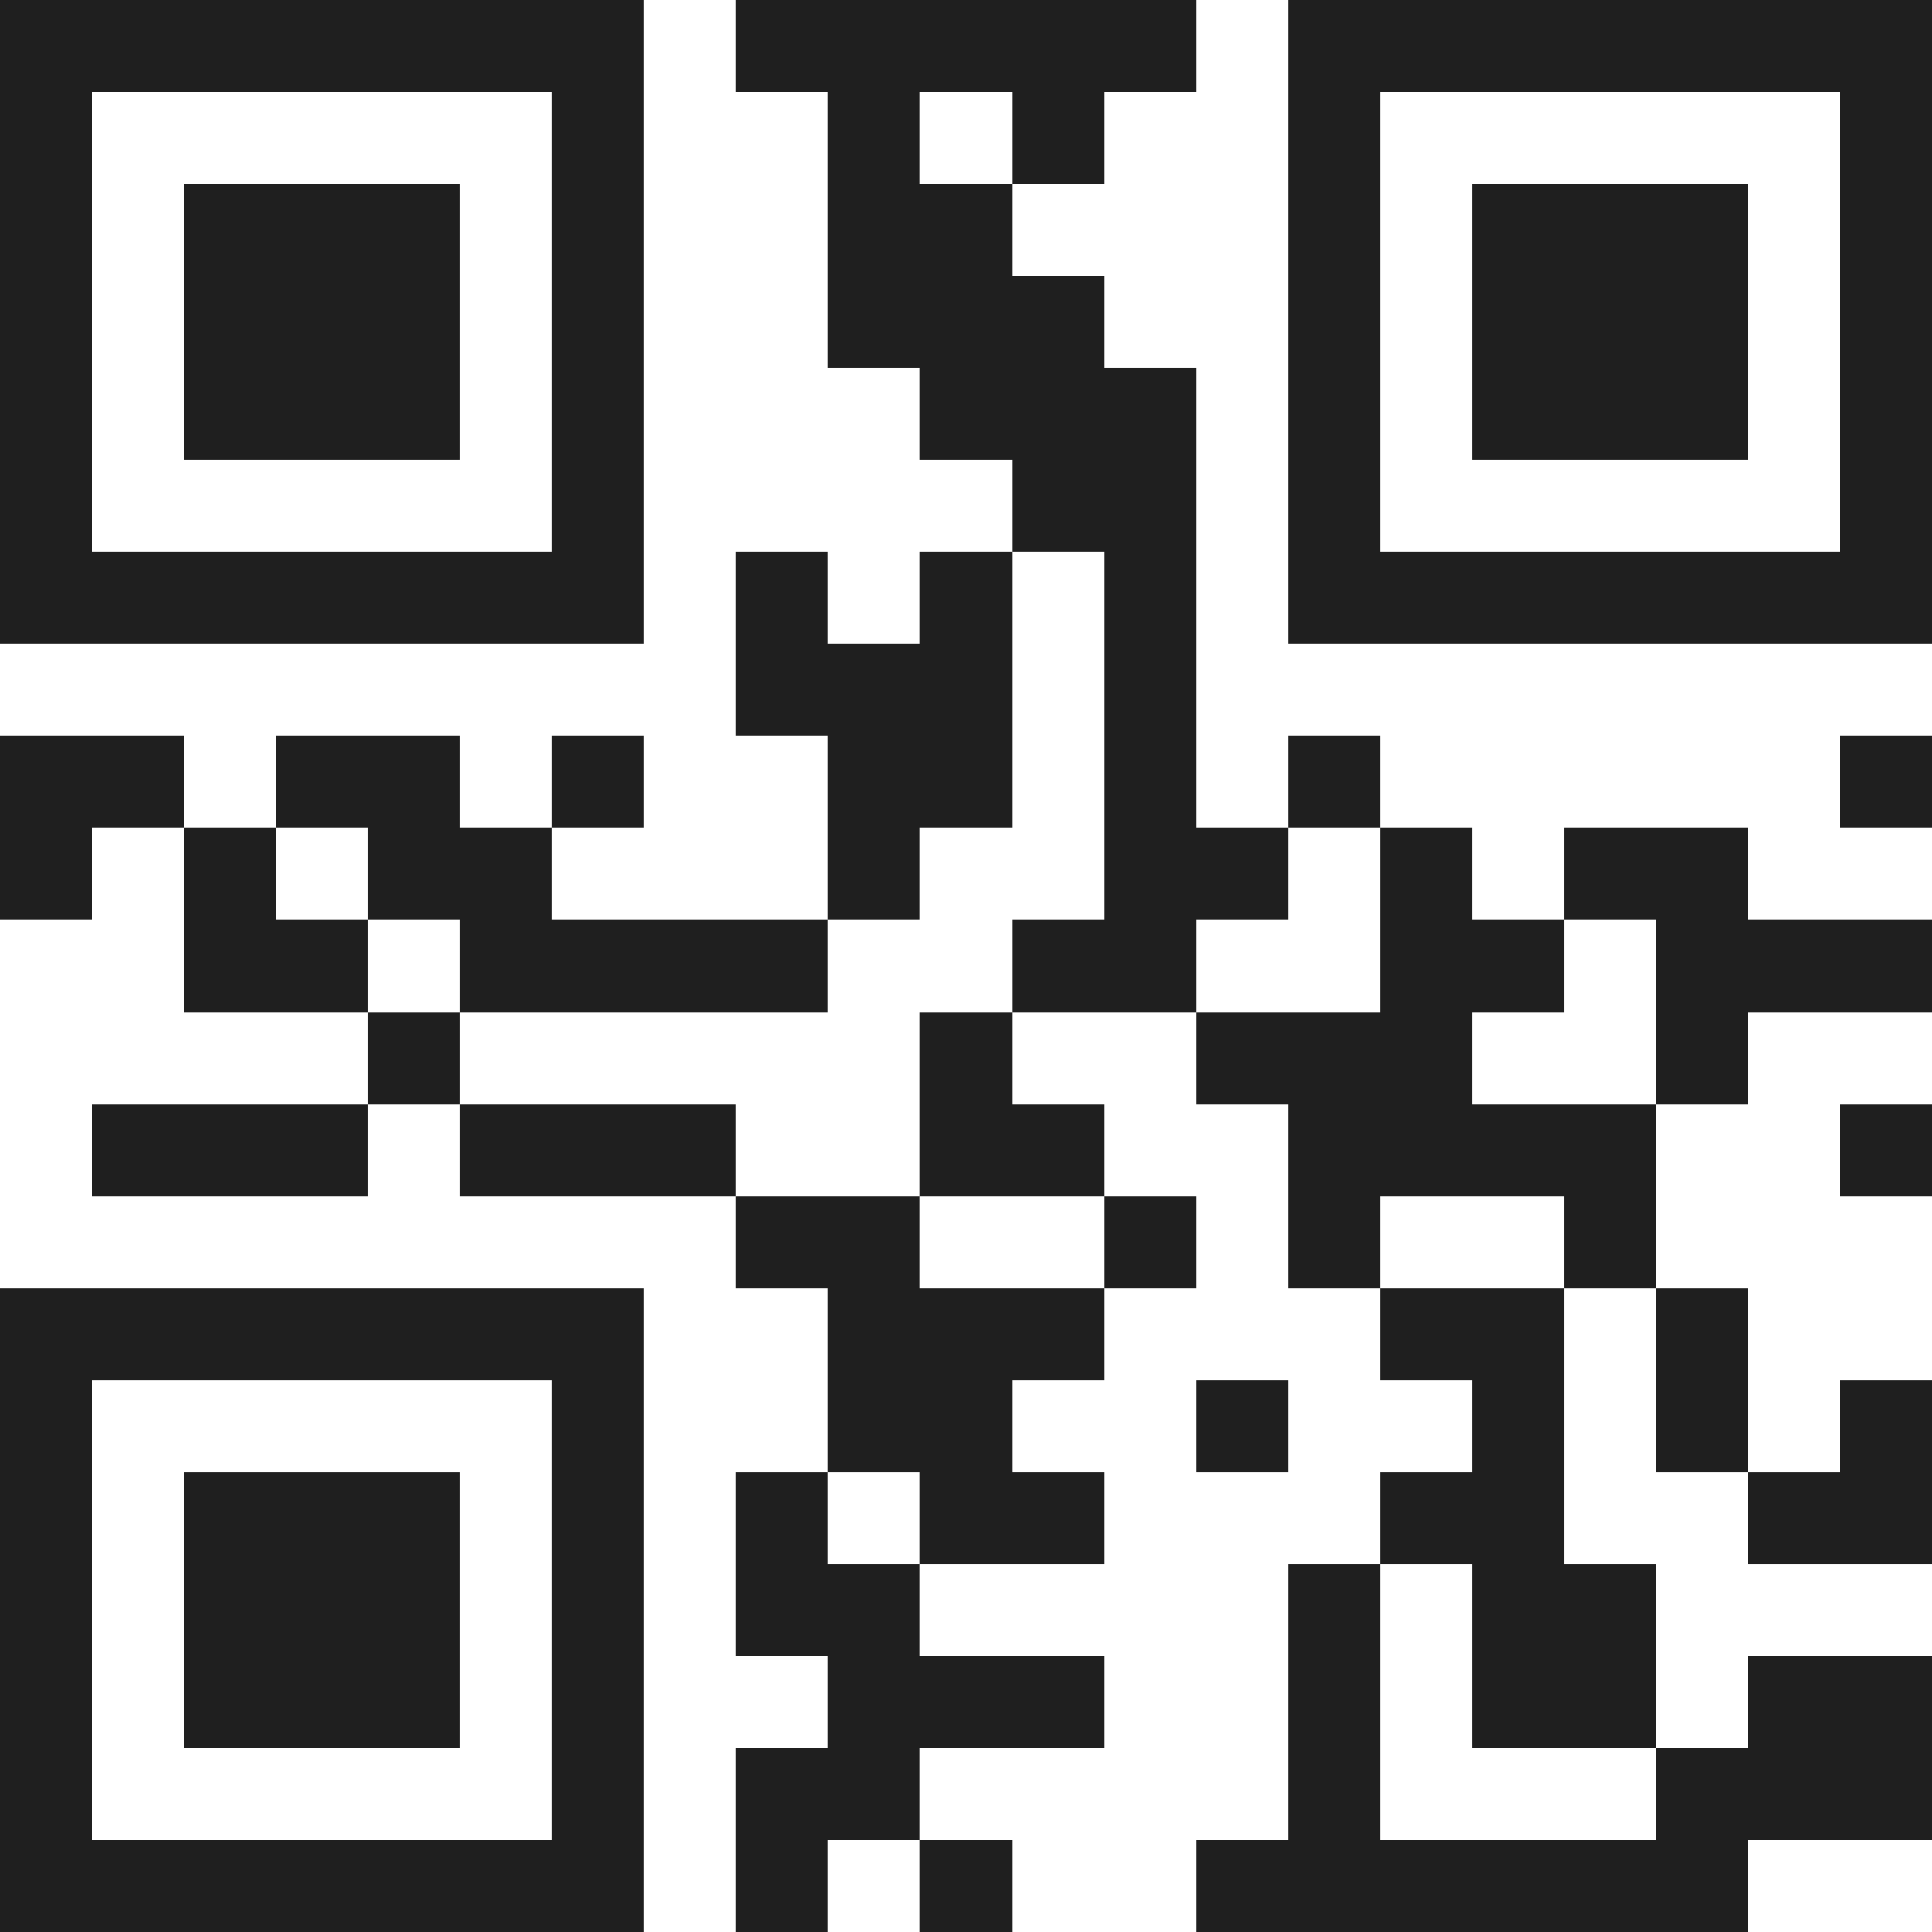 <svg xmlns="http://www.w3.org/2000/svg" viewBox="0 0 21 21" shape-rendering="crispEdges"><path fill="#ffffff" d="M0 0h21v21H0z"/><path stroke="#1f1f1f" d="M0 0.5h7m1 0h5m1 0h7M0 1.5h1m5 0h1m2 0h1m1 0h1m2 0h1m5 0h1M0 2.5h1m1 0h3m1 0h1m2 0h2m3 0h1m1 0h3m1 0h1M0 3.5h1m1 0h3m1 0h1m2 0h3m2 0h1m1 0h3m1 0h1M0 4.5h1m1 0h3m1 0h1m3 0h3m1 0h1m1 0h3m1 0h1M0 5.5h1m5 0h1m4 0h2m1 0h1m5 0h1M0 6.5h7m1 0h1m1 0h1m1 0h1m1 0h7M8 7.5h3m1 0h1M0 8.5h2m1 0h2m1 0h1m2 0h2m1 0h1m1 0h1m5 0h1M0 9.5h1m1 0h1m1 0h2m3 0h1m2 0h2m1 0h1m1 0h2M2 10.5h2m1 0h4m2 0h2m2 0h2m1 0h3M4 11.5h1m5 0h1m2 0h3m2 0h1M1 12.5h3m1 0h3m2 0h2m2 0h4m2 0h1M8 13.5h2m2 0h1m1 0h1m2 0h1M0 14.5h7m2 0h3m3 0h2m1 0h1M0 15.5h1m5 0h1m2 0h2m2 0h1m2 0h1m1 0h1m1 0h1M0 16.5h1m1 0h3m1 0h1m1 0h1m1 0h2m3 0h2m2 0h2M0 17.5h1m1 0h3m1 0h1m1 0h2m4 0h1m1 0h2M0 18.5h1m1 0h3m1 0h1m2 0h3m2 0h1m1 0h2m1 0h2M0 19.5h1m5 0h1m1 0h2m4 0h1m3 0h3M0 20.5h7m1 0h1m1 0h1m2 0h6"/></svg>

